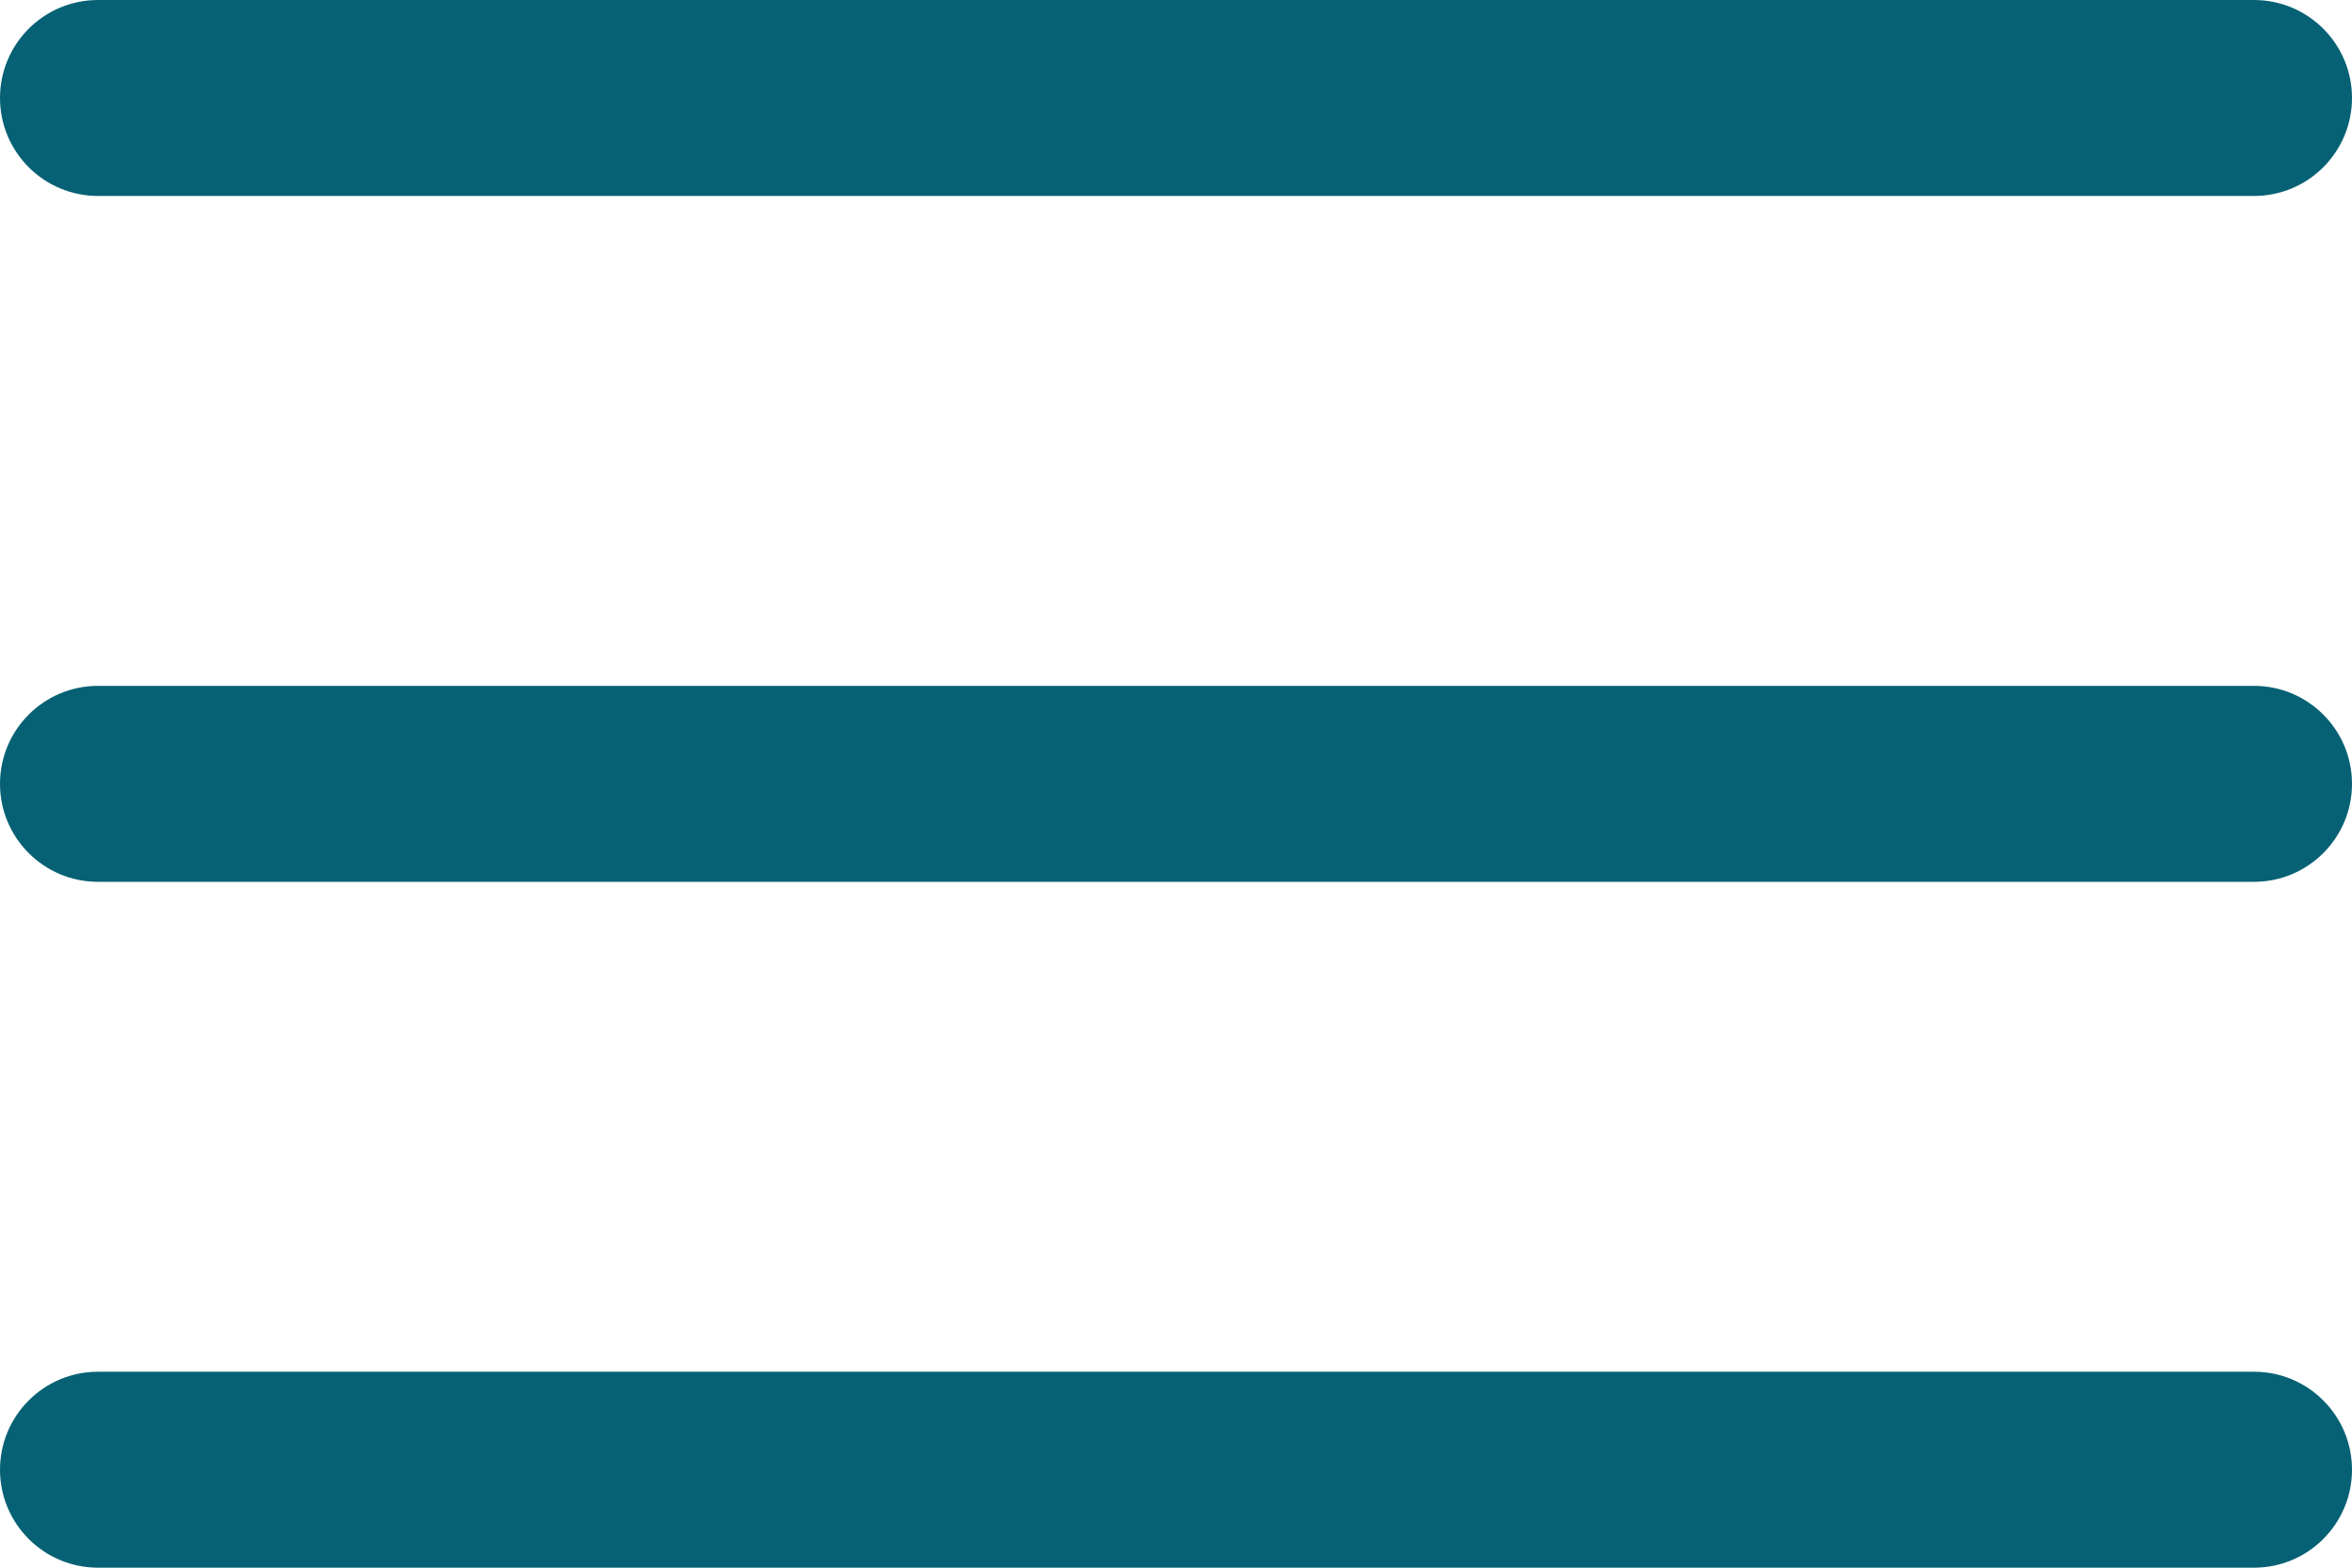 <svg width="18" height="12" viewBox="0 0 18 12" fill="none" xmlns="http://www.w3.org/2000/svg">
<path fill-rule="evenodd" clip-rule="evenodd" d="M0 0.75C0 0.336 0.336 0 0.75 0H17.25C17.664 0 18 0.336 18 0.75C18 1.164 17.664 1.5 17.25 1.5H0.75C0.336 1.5 0 1.164 0 0.75ZM0 6C0 5.586 0.336 5.25 0.75 5.25H17.25C17.664 5.25 18 5.586 18 6C18 6.414 17.664 6.75 17.25 6.75H0.75C0.336 6.75 0 6.414 0 6ZM0 11.25C0 10.836 0.336 10.5 0.75 10.5H17.25C17.664 10.5 18 10.836 18 11.25C18 11.664 17.664 12 17.25 12H0.75C0.336 12 0 11.664 0 11.25Z" fill="#066174"/>
</svg>
